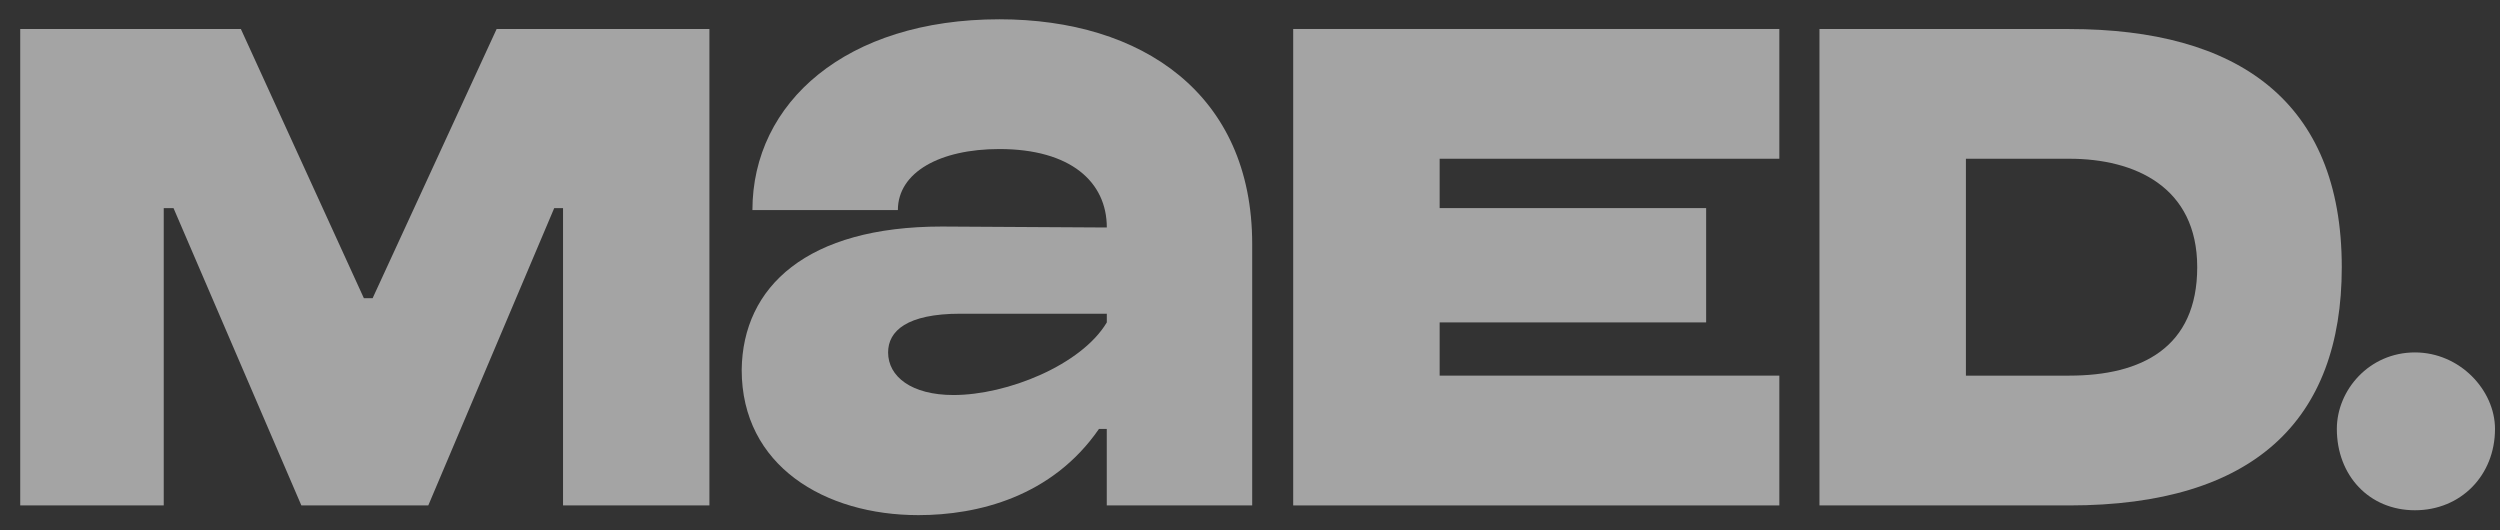 <?xml version="1.0" encoding="UTF-8"?> <svg xmlns="http://www.w3.org/2000/svg" width="99" height="21" viewBox="0 0 99 21" fill="none"><rect x="0" y="0" width="99" height="21" fill="#333333" stroke="none"/><g clip-path="url(#clip0_37_1181)"><path d="M14.756 11.808H14.409L9.538 1.148H0.801V20.015H6.484V8.241H6.871L11.934 20.015H16.96L21.947 8.241H22.296V20.015H28.093V1.148H19.667L14.756 11.808Z" fill="#F0F0F0" fill-opacity="0.6"></path><path d="M81.947 1.148H72.051V20.015H81.947C89.254 20.015 92.734 16.642 92.734 10.583C92.734 3.986 88.596 1.15 81.947 1.15V1.148ZM81.947 14.877H77.85V6.286H81.947C84.538 6.286 87.01 7.398 87.01 10.581C87.01 13.764 84.806 14.875 81.947 14.875V14.877Z" fill="#F0F0F0" fill-opacity="0.6"></path><path d="M39.576 0.764C33.506 0.764 29.796 4.062 29.796 8.319H35.556C35.556 6.823 37.218 5.902 39.576 5.902C42.398 5.902 43.83 7.205 43.83 9.009L37.296 8.971C31.962 8.971 29.409 11.349 29.371 14.647C29.371 18.444 32.658 20.399 36.368 20.399C38.726 20.399 41.664 19.671 43.519 16.986H43.828V20.015H49.587V9.662C49.587 3.718 45.219 0.764 39.575 0.764H39.576ZM43.83 12.767C42.825 14.454 39.887 15.643 37.759 15.643C36.097 15.643 35.169 14.915 35.169 13.956C35.169 13.113 35.903 12.423 38.03 12.423H43.83V12.769V12.767Z" fill="#F0F0F0" fill-opacity="0.6"></path><path d="M95.632 13.956C93.815 13.956 92.539 15.452 92.539 16.986C92.539 18.826 93.815 20.206 95.632 20.206C97.448 20.206 98.802 18.826 98.802 16.986C98.802 15.452 97.41 13.956 95.632 13.956Z" fill="#F0F0F0" fill-opacity="0.6"></path><path d="M51.211 20.015H70.462V14.875H57.01V12.767H67.563V8.241H57.01V6.286H70.462V1.148H51.211V20.015Z" fill="#F0F0F0" fill-opacity="0.6"></path></g><defs><clipPath id="clip0_37_1181"><rect width="98" height="20" fill="white" transform="translate(0.801 0.5)"></rect></clipPath></defs></svg> 